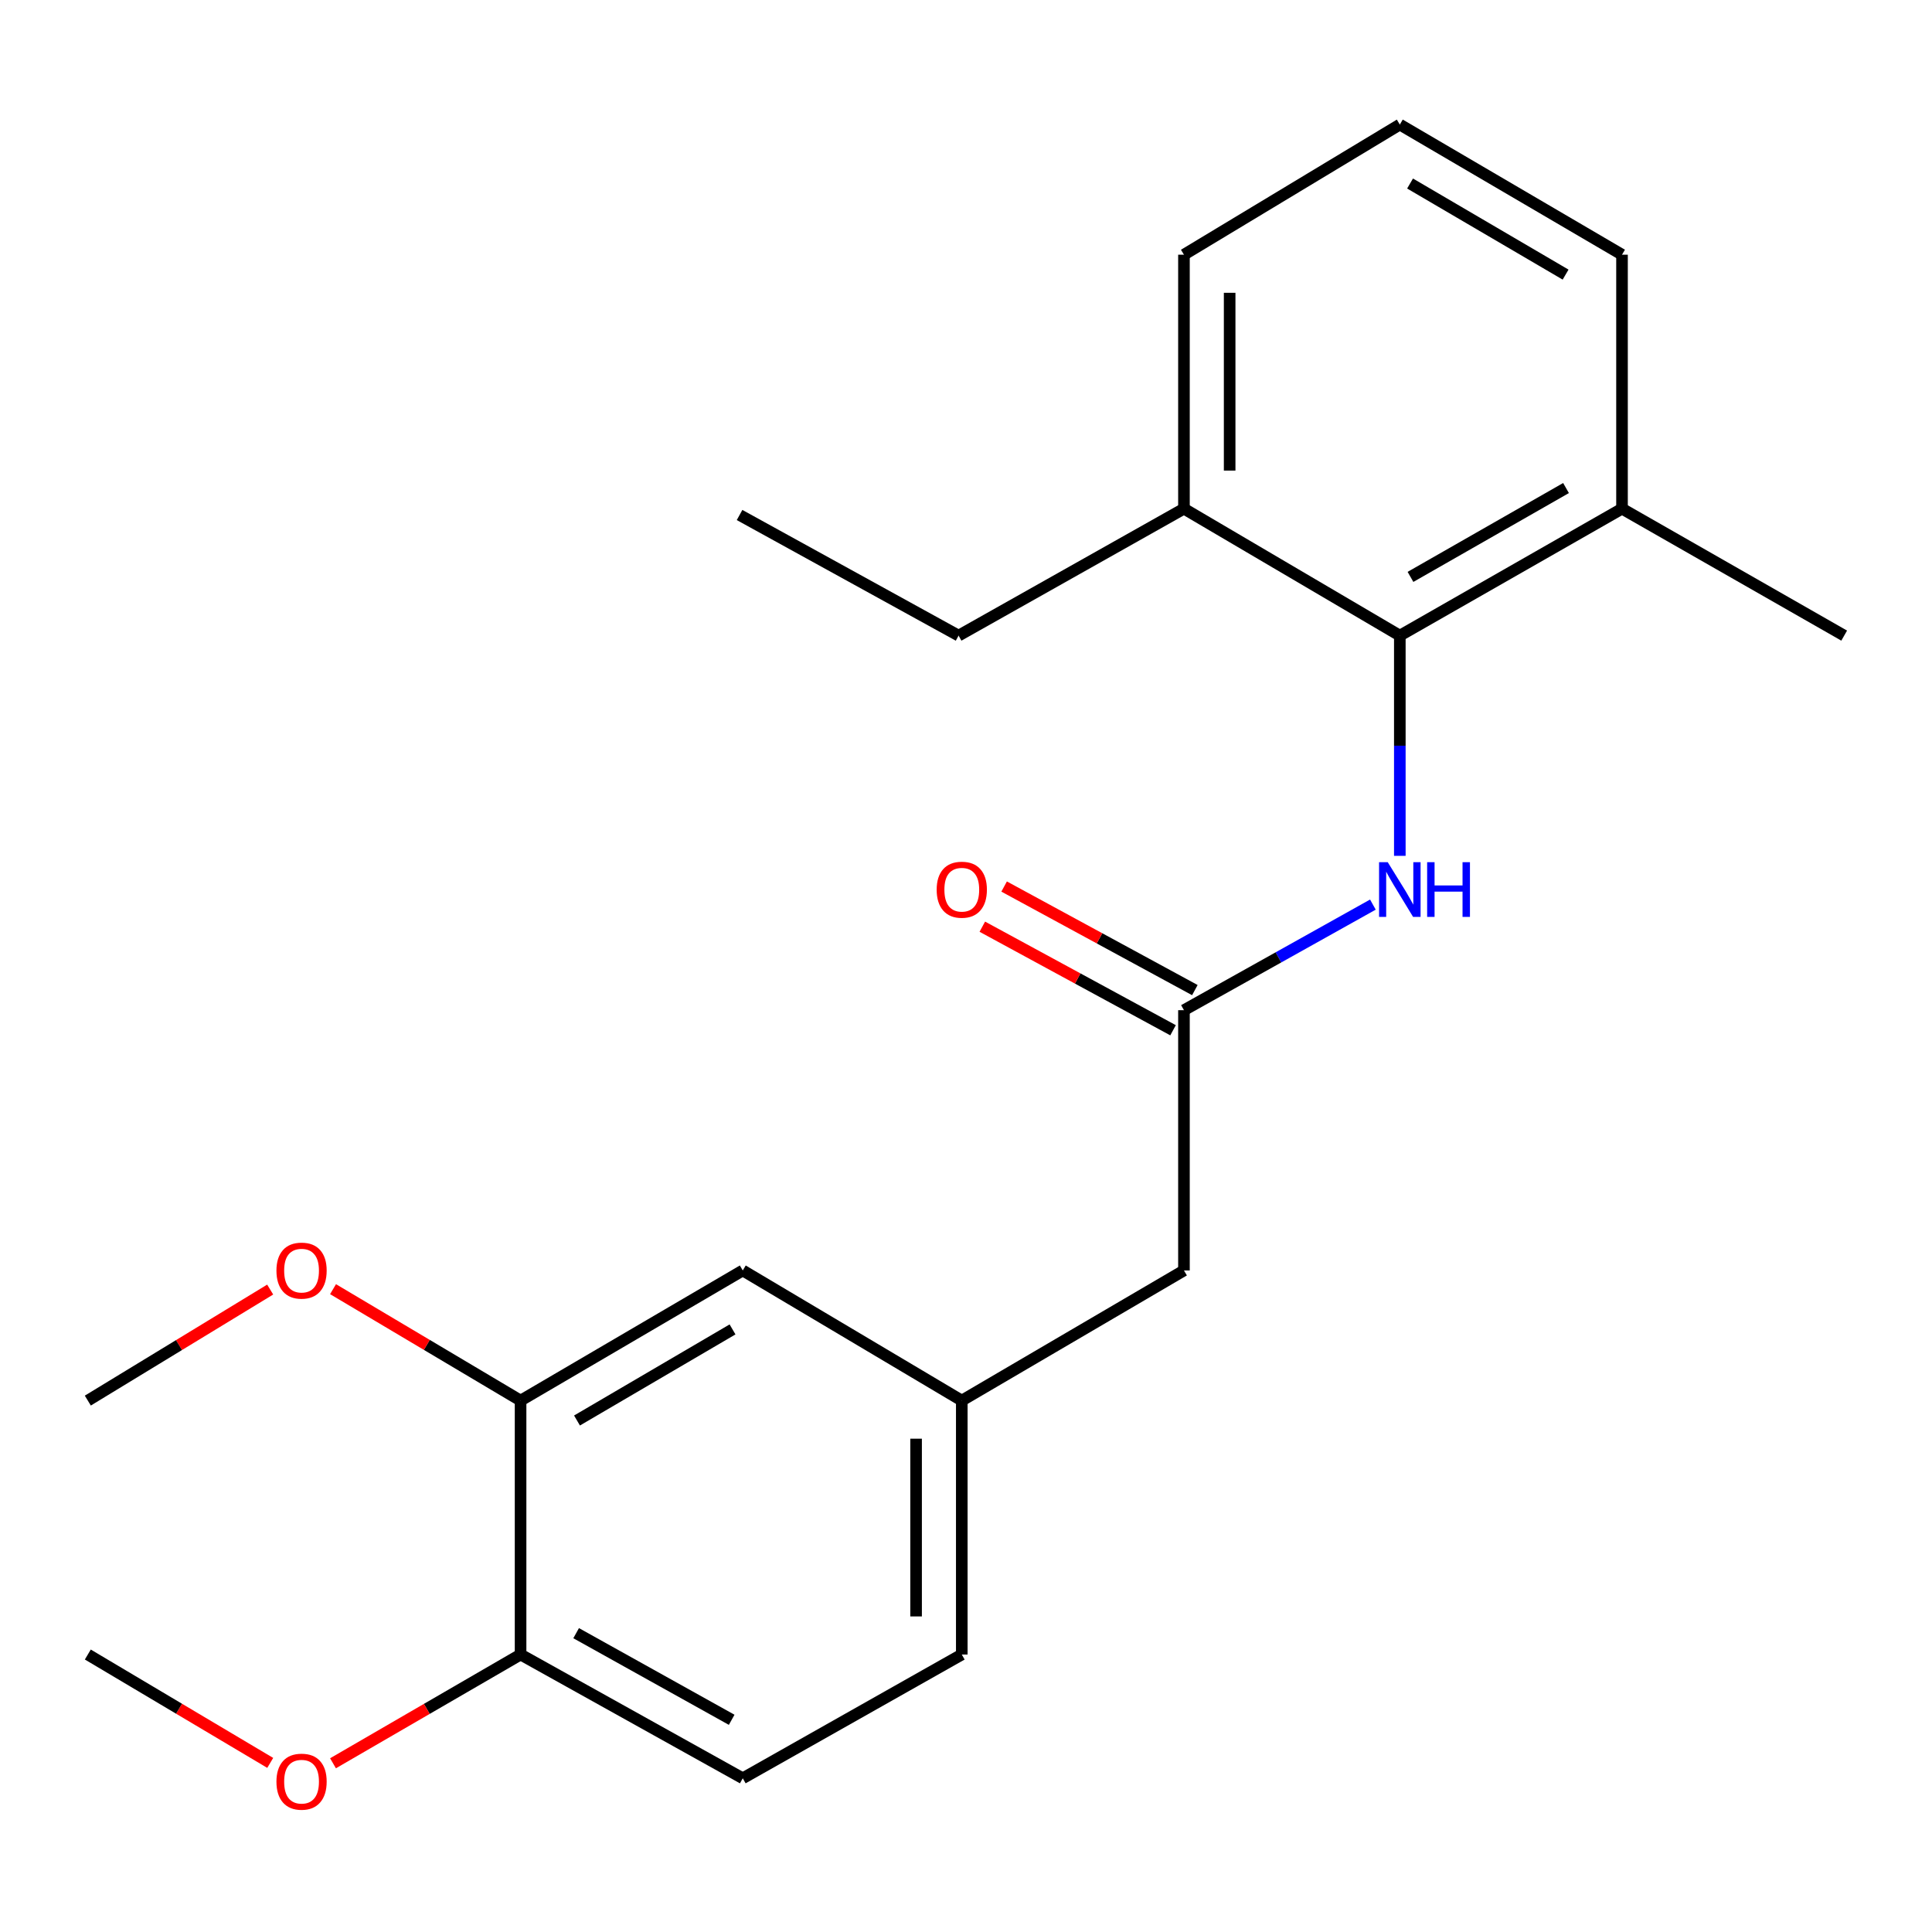 <?xml version='1.0' encoding='iso-8859-1'?>
<svg version='1.1' baseProfile='full'
              xmlns='http://www.w3.org/2000/svg'
                      xmlns:rdkit='http://www.rdkit.org/xml'
                      xmlns:xlink='http://www.w3.org/1999/xlink'
                  xml:space='preserve'
width='1000px' height='1000px' viewBox='0 0 1000 1000'>
<!-- END OF HEADER -->
<rect style='opacity:1.0;fill:#FFFFFF;stroke:none' width='1000' height='1000' x='0' y='0'> </rect>
<path class='bond-0' d='M 724.546,328.994 L 724.546,385.987' style='fill:none;fill-rule:evenodd;stroke:#000000;stroke-width:6px;stroke-linecap:butt;stroke-linejoin:miter;stroke-opacity:1' />
<path class='bond-0' d='M 724.546,385.987 L 724.546,442.981' style='fill:none;fill-rule:evenodd;stroke:#0000FF;stroke-width:6px;stroke-linecap:butt;stroke-linejoin:miter;stroke-opacity:1' />
<path class='bond-5' d='M 724.546,328.994 L 839.552,263.292' style='fill:none;fill-rule:evenodd;stroke:#000000;stroke-width:6px;stroke-linecap:butt;stroke-linejoin:miter;stroke-opacity:1' />
<path class='bond-5' d='M 730.064,298.601 L 810.568,252.609' style='fill:none;fill-rule:evenodd;stroke:#000000;stroke-width:6px;stroke-linecap:butt;stroke-linejoin:miter;stroke-opacity:1' />
<path class='bond-6' d='M 724.546,328.994 L 612.812,263.292' style='fill:none;fill-rule:evenodd;stroke:#000000;stroke-width:6px;stroke-linecap:butt;stroke-linejoin:miter;stroke-opacity:1' />
<path class='bond-1' d='M 710.606,468.217 L 661.709,495.544' style='fill:none;fill-rule:evenodd;stroke:#0000FF;stroke-width:6px;stroke-linecap:butt;stroke-linejoin:miter;stroke-opacity:1' />
<path class='bond-1' d='M 661.709,495.544 L 612.812,522.87' style='fill:none;fill-rule:evenodd;stroke:#000000;stroke-width:6px;stroke-linecap:butt;stroke-linejoin:miter;stroke-opacity:1' />
<path class='bond-7' d='M 618.455,512.477 L 569.095,485.673' style='fill:none;fill-rule:evenodd;stroke:#000000;stroke-width:6px;stroke-linecap:butt;stroke-linejoin:miter;stroke-opacity:1' />
<path class='bond-7' d='M 569.095,485.673 L 519.734,458.869' style='fill:none;fill-rule:evenodd;stroke:#FF0000;stroke-width:6px;stroke-linecap:butt;stroke-linejoin:miter;stroke-opacity:1' />
<path class='bond-7' d='M 607.168,533.263 L 557.807,506.459' style='fill:none;fill-rule:evenodd;stroke:#000000;stroke-width:6px;stroke-linecap:butt;stroke-linejoin:miter;stroke-opacity:1' />
<path class='bond-7' d='M 557.807,506.459 L 508.446,479.655' style='fill:none;fill-rule:evenodd;stroke:#FF0000;stroke-width:6px;stroke-linecap:butt;stroke-linejoin:miter;stroke-opacity:1' />
<path class='bond-9' d='M 612.812,522.87 L 612.812,657.587' style='fill:none;fill-rule:evenodd;stroke:#000000;stroke-width:6px;stroke-linecap:butt;stroke-linejoin:miter;stroke-opacity:1' />
<path class='bond-2' d='M 269.449,724.946 L 384.455,657.587' style='fill:none;fill-rule:evenodd;stroke:#000000;stroke-width:6px;stroke-linecap:butt;stroke-linejoin:miter;stroke-opacity:1' />
<path class='bond-2' d='M 298.654,735.252 L 379.158,688.101' style='fill:none;fill-rule:evenodd;stroke:#000000;stroke-width:6px;stroke-linecap:butt;stroke-linejoin:miter;stroke-opacity:1' />
<path class='bond-12' d='M 269.449,724.946 L 220.915,696.108' style='fill:none;fill-rule:evenodd;stroke:#000000;stroke-width:6px;stroke-linecap:butt;stroke-linejoin:miter;stroke-opacity:1' />
<path class='bond-12' d='M 220.915,696.108 L 172.382,667.271' style='fill:none;fill-rule:evenodd;stroke:#FF0000;stroke-width:6px;stroke-linecap:butt;stroke-linejoin:miter;stroke-opacity:1' />
<path class='bond-23' d='M 269.449,724.946 L 269.449,856.378' style='fill:none;fill-rule:evenodd;stroke:#000000;stroke-width:6px;stroke-linecap:butt;stroke-linejoin:miter;stroke-opacity:1' />
<path class='bond-3' d='M 269.449,856.378 L 384.455,920.438' style='fill:none;fill-rule:evenodd;stroke:#000000;stroke-width:6px;stroke-linecap:butt;stroke-linejoin:miter;stroke-opacity:1' />
<path class='bond-3' d='M 298.21,845.323 L 378.714,890.166' style='fill:none;fill-rule:evenodd;stroke:#000000;stroke-width:6px;stroke-linecap:butt;stroke-linejoin:miter;stroke-opacity:1' />
<path class='bond-13' d='M 269.449,856.378 L 220.905,884.524' style='fill:none;fill-rule:evenodd;stroke:#000000;stroke-width:6px;stroke-linecap:butt;stroke-linejoin:miter;stroke-opacity:1' />
<path class='bond-13' d='M 220.905,884.524 L 172.361,912.67' style='fill:none;fill-rule:evenodd;stroke:#FF0000;stroke-width:6px;stroke-linecap:butt;stroke-linejoin:miter;stroke-opacity:1' />
<path class='bond-4' d='M 384.455,657.587 L 497.819,724.946' style='fill:none;fill-rule:evenodd;stroke:#000000;stroke-width:6px;stroke-linecap:butt;stroke-linejoin:miter;stroke-opacity:1' />
<path class='bond-15' d='M 839.552,263.292 L 839.552,131.833' style='fill:none;fill-rule:evenodd;stroke:#000000;stroke-width:6px;stroke-linecap:butt;stroke-linejoin:miter;stroke-opacity:1' />
<path class='bond-18' d='M 839.552,263.292 L 954.545,328.994' style='fill:none;fill-rule:evenodd;stroke:#000000;stroke-width:6px;stroke-linecap:butt;stroke-linejoin:miter;stroke-opacity:1' />
<path class='bond-16' d='M 612.812,263.292 L 612.812,131.833' style='fill:none;fill-rule:evenodd;stroke:#000000;stroke-width:6px;stroke-linecap:butt;stroke-linejoin:miter;stroke-opacity:1' />
<path class='bond-16' d='M 636.465,243.573 L 636.465,151.552' style='fill:none;fill-rule:evenodd;stroke:#000000;stroke-width:6px;stroke-linecap:butt;stroke-linejoin:miter;stroke-opacity:1' />
<path class='bond-17' d='M 612.812,263.292 L 496.163,328.994' style='fill:none;fill-rule:evenodd;stroke:#000000;stroke-width:6px;stroke-linecap:butt;stroke-linejoin:miter;stroke-opacity:1' />
<path class='bond-8' d='M 497.819,724.946 L 612.812,657.587' style='fill:none;fill-rule:evenodd;stroke:#000000;stroke-width:6px;stroke-linecap:butt;stroke-linejoin:miter;stroke-opacity:1' />
<path class='bond-11' d='M 497.819,724.946 L 497.819,856.378' style='fill:none;fill-rule:evenodd;stroke:#000000;stroke-width:6px;stroke-linecap:butt;stroke-linejoin:miter;stroke-opacity:1' />
<path class='bond-11' d='M 474.166,744.661 L 474.166,836.663' style='fill:none;fill-rule:evenodd;stroke:#000000;stroke-width:6px;stroke-linecap:butt;stroke-linejoin:miter;stroke-opacity:1' />
<path class='bond-10' d='M 384.455,920.438 L 497.819,856.378' style='fill:none;fill-rule:evenodd;stroke:#000000;stroke-width:6px;stroke-linecap:butt;stroke-linejoin:miter;stroke-opacity:1' />
<path class='bond-19' d='M 139.847,667.474 L 92.651,696.21' style='fill:none;fill-rule:evenodd;stroke:#FF0000;stroke-width:6px;stroke-linecap:butt;stroke-linejoin:miter;stroke-opacity:1' />
<path class='bond-19' d='M 92.651,696.21 L 45.455,724.946' style='fill:none;fill-rule:evenodd;stroke:#000000;stroke-width:6px;stroke-linecap:butt;stroke-linejoin:miter;stroke-opacity:1' />
<path class='bond-20' d='M 139.868,912.472 L 92.661,884.425' style='fill:none;fill-rule:evenodd;stroke:#FF0000;stroke-width:6px;stroke-linecap:butt;stroke-linejoin:miter;stroke-opacity:1' />
<path class='bond-20' d='M 92.661,884.425 L 45.455,856.378' style='fill:none;fill-rule:evenodd;stroke:#000000;stroke-width:6px;stroke-linecap:butt;stroke-linejoin:miter;stroke-opacity:1' />
<path class='bond-14' d='M 724.546,64.475 L 612.812,131.833' style='fill:none;fill-rule:evenodd;stroke:#000000;stroke-width:6px;stroke-linecap:butt;stroke-linejoin:miter;stroke-opacity:1' />
<path class='bond-22' d='M 724.546,64.475 L 839.552,131.833' style='fill:none;fill-rule:evenodd;stroke:#000000;stroke-width:6px;stroke-linecap:butt;stroke-linejoin:miter;stroke-opacity:1' />
<path class='bond-22' d='M 729.843,94.989 L 810.347,142.139' style='fill:none;fill-rule:evenodd;stroke:#000000;stroke-width:6px;stroke-linecap:butt;stroke-linejoin:miter;stroke-opacity:1' />
<path class='bond-21' d='M 496.163,328.994 L 382.799,266.564' style='fill:none;fill-rule:evenodd;stroke:#000000;stroke-width:6px;stroke-linecap:butt;stroke-linejoin:miter;stroke-opacity:1' />
<path  class='atom-1' d='M 718.286 446.266
L 727.566 461.266
Q 728.486 462.746, 729.966 465.426
Q 731.446 468.106, 731.526 468.266
L 731.526 446.266
L 735.286 446.266
L 735.286 474.586
L 731.406 474.586
L 721.446 458.186
Q 720.286 456.266, 719.046 454.066
Q 717.846 451.866, 717.486 451.186
L 717.486 474.586
L 713.806 474.586
L 713.806 446.266
L 718.286 446.266
' fill='#0000FF'/>
<path  class='atom-1' d='M 738.686 446.266
L 742.526 446.266
L 742.526 458.306
L 757.006 458.306
L 757.006 446.266
L 760.846 446.266
L 760.846 474.586
L 757.006 474.586
L 757.006 461.506
L 742.526 461.506
L 742.526 474.586
L 738.686 474.586
L 738.686 446.266
' fill='#0000FF'/>
<path  class='atom-8' d='M 484.819 460.506
Q 484.819 453.706, 488.179 449.906
Q 491.539 446.106, 497.819 446.106
Q 504.099 446.106, 507.459 449.906
Q 510.819 453.706, 510.819 460.506
Q 510.819 467.386, 507.419 471.306
Q 504.019 475.186, 497.819 475.186
Q 491.579 475.186, 488.179 471.306
Q 484.819 467.426, 484.819 460.506
M 497.819 471.986
Q 502.139 471.986, 504.459 469.106
Q 506.819 466.186, 506.819 460.506
Q 506.819 454.946, 504.459 452.146
Q 502.139 449.306, 497.819 449.306
Q 493.499 449.306, 491.139 452.106
Q 488.819 454.906, 488.819 460.506
Q 488.819 466.226, 491.139 469.106
Q 493.499 471.986, 497.819 471.986
' fill='#FF0000'/>
<path  class='atom-13' d='M 143.085 657.667
Q 143.085 650.867, 146.445 647.067
Q 149.805 643.267, 156.085 643.267
Q 162.365 643.267, 165.725 647.067
Q 169.085 650.867, 169.085 657.667
Q 169.085 664.547, 165.685 668.467
Q 162.285 672.347, 156.085 672.347
Q 149.845 672.347, 146.445 668.467
Q 143.085 664.587, 143.085 657.667
M 156.085 669.147
Q 160.405 669.147, 162.725 666.267
Q 165.085 663.347, 165.085 657.667
Q 165.085 652.107, 162.725 649.307
Q 160.405 646.467, 156.085 646.467
Q 151.765 646.467, 149.405 649.267
Q 147.085 652.067, 147.085 657.667
Q 147.085 663.387, 149.405 666.267
Q 151.765 669.147, 156.085 669.147
' fill='#FF0000'/>
<path  class='atom-14' d='M 143.085 922.187
Q 143.085 915.387, 146.445 911.587
Q 149.805 907.787, 156.085 907.787
Q 162.365 907.787, 165.725 911.587
Q 169.085 915.387, 169.085 922.187
Q 169.085 929.067, 165.685 932.987
Q 162.285 936.867, 156.085 936.867
Q 149.845 936.867, 146.445 932.987
Q 143.085 929.107, 143.085 922.187
M 156.085 933.667
Q 160.405 933.667, 162.725 930.787
Q 165.085 927.867, 165.085 922.187
Q 165.085 916.627, 162.725 913.827
Q 160.405 910.987, 156.085 910.987
Q 151.765 910.987, 149.405 913.787
Q 147.085 916.587, 147.085 922.187
Q 147.085 927.907, 149.405 930.787
Q 151.765 933.667, 156.085 933.667
' fill='#FF0000'/>
</svg>

